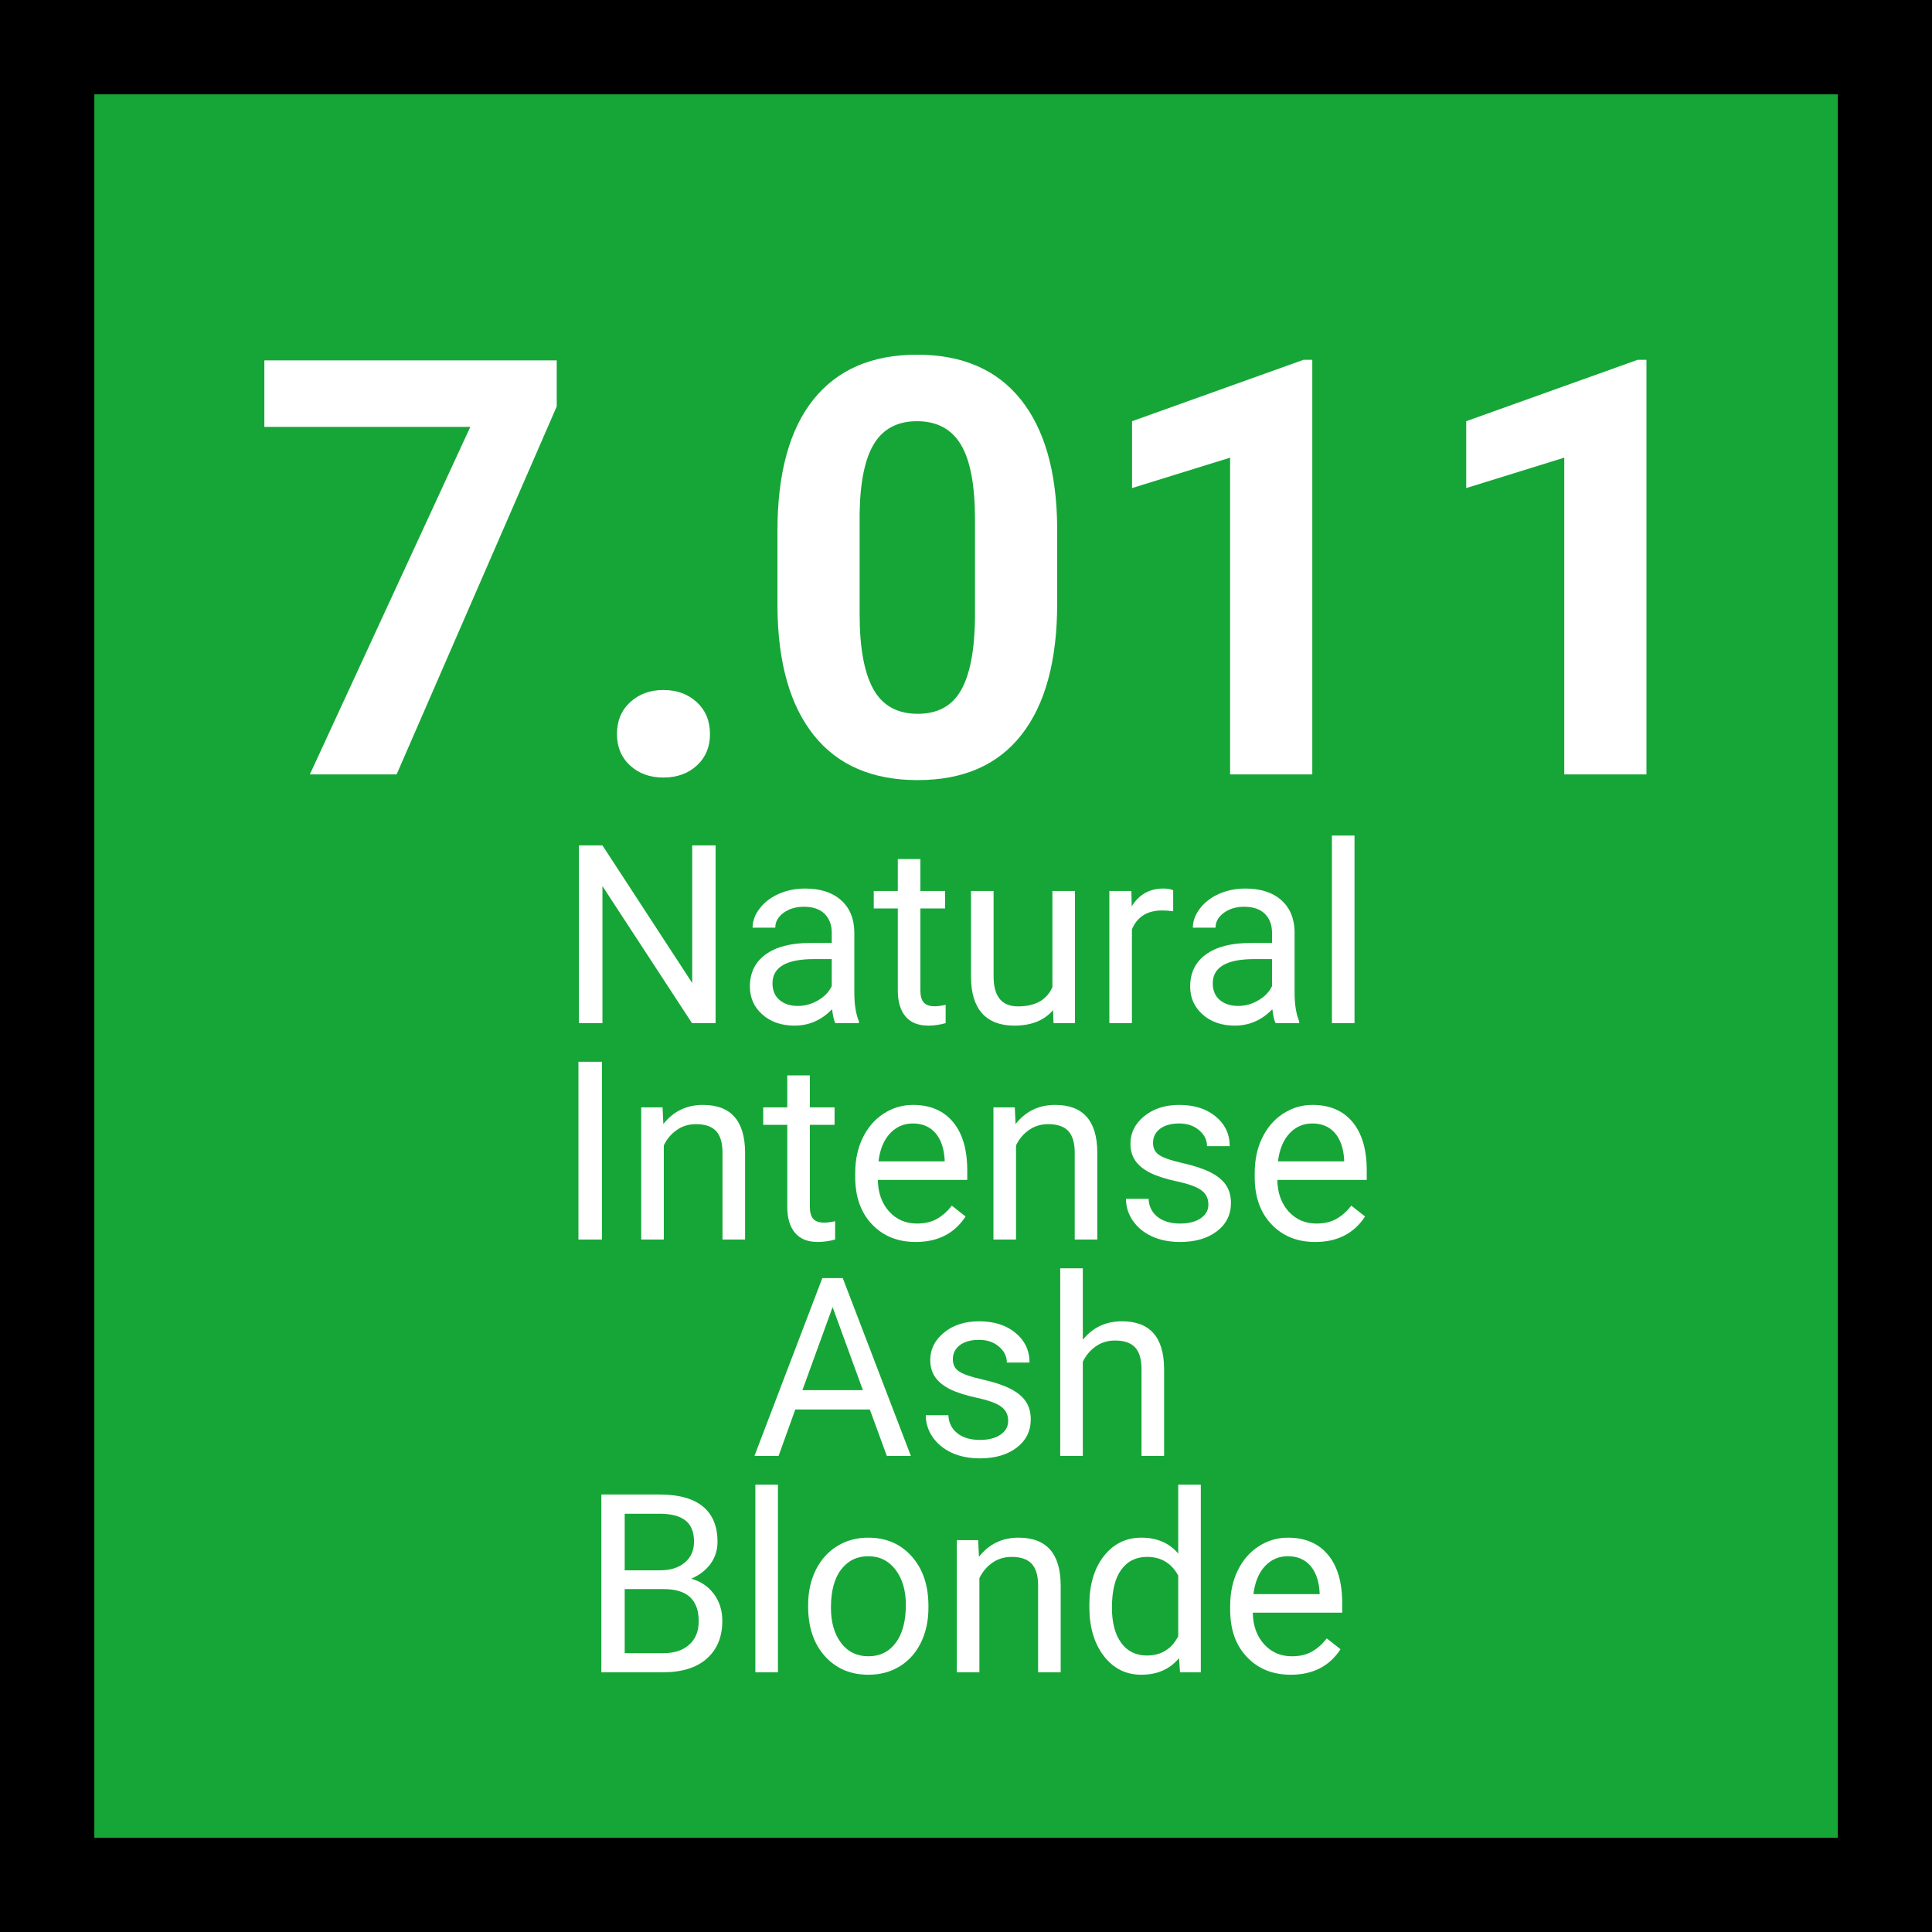 <svg xmlns="http://www.w3.org/2000/svg" xmlns:xlink="http://www.w3.org/1999/xlink" width="360" zoomAndPan="magnify" viewBox="0 0 270 270" height="360" preserveAspectRatio="xMidYMid meet" version="1.2"><defs/><g id="bc36aa5fba"><rect x="0" width="270" y="0" height="270" style="fill:#ffffff;fill-opacity:1;stroke:none;"/><rect x="0" width="270" y="0" height="270" style="fill:#16a637;fill-opacity:1;stroke:none;"/><path style="fill:none;stroke-width:10.742;stroke-linecap:round;stroke-linejoin:round;stroke:#000000;stroke-opacity:1;stroke-miterlimit:10;" d="M 5.371 5.371 L 177.259 5.371 L 177.259 177.259 L 5.371 177.259 Z M 5.371 5.371 " transform="matrix(1.512,0,0,1.512,-3.06,-3.06)"/><g style="fill:#ffffff;fill-opacity:1;"><g transform="translate(34.522, 108.224)"><path style="stroke:none" d="M 43.281 -51.422 L 20.906 0 L 8.781 0 L 31.203 -48.562 L 2.422 -48.562 L 2.422 -57.859 L 43.281 -57.859 Z M 43.281 -51.422 "/></g></g><g style="fill:#ffffff;fill-opacity:1;"><g transform="translate(81.221, 108.224)"><path style="stroke:none" d="M 5 -5.641 C 5 -7.473 5.613 -8.957 6.844 -10.094 C 8.082 -11.227 9.629 -11.797 11.484 -11.797 C 13.367 -11.797 14.926 -11.227 16.156 -10.094 C 17.383 -8.957 18 -7.473 18 -5.641 C 18 -3.836 17.391 -2.375 16.172 -1.25 C 14.953 -0.125 13.391 0.438 11.484 0.438 C 9.598 0.438 8.047 -0.125 6.828 -1.25 C 5.609 -2.375 5 -3.836 5 -5.641 Z M 5 -5.641 "/></g></g><g style="fill:#ffffff;fill-opacity:1;"><g transform="translate(104.868, 108.224)"><path style="stroke:none" d="M 42.875 -23.922 C 42.875 -15.922 41.219 -9.801 37.906 -5.562 C 34.602 -1.32 29.758 0.797 23.375 0.797 C 17.062 0.797 12.234 -1.281 8.891 -5.438 C 5.555 -9.602 3.852 -15.566 3.781 -23.328 L 3.781 -33.984 C 3.781 -42.055 5.453 -48.188 8.797 -52.375 C 12.148 -56.562 16.977 -58.656 23.281 -58.656 C 29.594 -58.656 34.414 -56.582 37.75 -52.438 C 41.094 -48.289 42.801 -42.336 42.875 -34.578 Z M 31.391 -35.609 C 31.391 -40.398 30.734 -43.891 29.422 -46.078 C 28.117 -48.266 26.07 -49.359 23.281 -49.359 C 20.582 -49.359 18.586 -48.316 17.297 -46.234 C 16.016 -44.16 15.336 -40.91 15.266 -36.484 L 15.266 -22.422 C 15.266 -17.703 15.906 -14.195 17.188 -11.906 C 18.469 -9.613 20.531 -8.469 23.375 -8.469 C 26.176 -8.469 28.195 -9.566 29.438 -11.766 C 30.688 -13.961 31.336 -17.328 31.391 -21.859 Z M 31.391 -35.609 "/></g></g><g style="fill:#ffffff;fill-opacity:1;"><g transform="translate(151.566, 108.224)"><path style="stroke:none" d="M 31.828 0 L 20.344 0 L 20.344 -44.266 L 6.641 -40.016 L 6.641 -49.359 L 30.594 -57.938 L 31.828 -57.938 Z M 31.828 0 "/></g></g><g style="fill:#ffffff;fill-opacity:1;"><g transform="translate(198.265, 108.224)"><path style="stroke:none" d="M 31.828 0 L 20.344 0 L 20.344 -44.266 L 6.641 -40.016 L 6.641 -49.359 L 30.594 -57.938 L 31.828 -57.938 Z M 31.828 0 "/></g></g><g style="fill:#ffffff;fill-opacity:1;"><g transform="translate(78.02, 142.988)"><path style="stroke:none" d="M 21.984 0 L 18.688 0 L 6.172 -19.156 L 6.172 0 L 2.891 0 L 2.891 -24.844 L 6.172 -24.844 L 18.719 -5.609 L 18.719 -24.844 L 21.984 -24.844 Z M 21.984 0 "/></g></g><g style="fill:#ffffff;fill-opacity:1;"><g transform="translate(102.94, 142.988)"><path style="stroke:none" d="M 13.797 0 C 13.609 -0.363 13.457 -1.016 13.344 -1.953 C 11.875 -0.422 10.125 0.344 8.094 0.344 C 6.27 0.344 4.773 -0.172 3.609 -1.203 C 2.441 -2.234 1.859 -3.539 1.859 -5.125 C 1.859 -7.039 2.586 -8.531 4.047 -9.594 C 5.516 -10.664 7.57 -11.203 10.219 -11.203 L 13.297 -11.203 L 13.297 -12.641 C 13.297 -13.742 12.961 -14.625 12.297 -15.281 C 11.641 -15.938 10.672 -16.266 9.391 -16.266 C 8.266 -16.266 7.316 -15.977 6.547 -15.406 C 5.785 -14.844 5.406 -14.156 5.406 -13.344 L 2.234 -13.344 C 2.234 -14.27 2.562 -15.16 3.219 -16.016 C 3.875 -16.879 4.758 -17.562 5.875 -18.062 C 7 -18.562 8.234 -18.812 9.578 -18.812 C 11.703 -18.812 13.367 -18.273 14.578 -17.203 C 15.785 -16.141 16.41 -14.676 16.453 -12.812 L 16.453 -4.312 C 16.453 -2.625 16.664 -1.273 17.094 -0.266 L 17.094 0 Z M 8.547 -2.406 C 9.535 -2.406 10.473 -2.66 11.359 -3.172 C 12.254 -3.68 12.898 -4.348 13.297 -5.172 L 13.297 -8.953 L 10.828 -8.953 C 6.953 -8.953 5.016 -7.82 5.016 -5.562 C 5.016 -4.57 5.344 -3.797 6 -3.234 C 6.664 -2.68 7.516 -2.406 8.547 -2.406 Z M 8.547 -2.406 "/></g></g><g style="fill:#ffffff;fill-opacity:1;"><g transform="translate(121.953, 142.988)"><path style="stroke:none" d="M 6.672 -22.938 L 6.672 -18.469 L 10.125 -18.469 L 10.125 -16.031 L 6.672 -16.031 L 6.672 -4.578 C 6.672 -3.836 6.82 -3.281 7.125 -2.906 C 7.438 -2.539 7.961 -2.359 8.703 -2.359 C 9.066 -2.359 9.566 -2.426 10.203 -2.562 L 10.203 0 C 9.367 0.227 8.562 0.344 7.781 0.344 C 6.375 0.344 5.312 -0.082 4.594 -0.938 C 3.875 -1.789 3.516 -3.004 3.516 -4.578 L 3.516 -16.031 L 0.156 -16.031 L 0.156 -18.469 L 3.516 -18.469 L 3.516 -22.938 Z M 6.672 -22.938 "/></g></g><g style="fill:#ffffff;fill-opacity:1;"><g transform="translate(133.372, 142.988)"><path style="stroke:none" d="M 13.797 -1.828 C 12.566 -0.379 10.758 0.344 8.375 0.344 C 6.406 0.344 4.906 -0.227 3.875 -1.375 C 2.852 -2.52 2.336 -4.211 2.328 -6.453 L 2.328 -18.469 L 5.484 -18.469 L 5.484 -6.531 C 5.484 -3.738 6.617 -2.344 8.891 -2.344 C 11.305 -2.344 12.91 -3.238 13.703 -5.031 L 13.703 -18.469 L 16.859 -18.469 L 16.859 0 L 13.859 0 Z M 13.797 -1.828 "/></g></g><g style="fill:#ffffff;fill-opacity:1;"><g transform="translate(152.641, 142.988)"><path style="stroke:none" d="M 11.312 -15.641 C 10.832 -15.711 10.316 -15.75 9.766 -15.75 C 7.691 -15.75 6.285 -14.867 5.547 -13.109 L 5.547 0 L 2.391 0 L 2.391 -18.469 L 5.469 -18.469 L 5.516 -16.328 C 6.547 -17.984 8.016 -18.812 9.922 -18.812 C 10.535 -18.812 11 -18.727 11.312 -18.562 Z M 11.312 -15.641 "/></g></g><g style="fill:#ffffff;fill-opacity:1;"><g transform="translate(164.469, 142.988)"><path style="stroke:none" d="M 13.797 0 C 13.609 -0.363 13.457 -1.016 13.344 -1.953 C 11.875 -0.422 10.125 0.344 8.094 0.344 C 6.27 0.344 4.773 -0.172 3.609 -1.203 C 2.441 -2.234 1.859 -3.539 1.859 -5.125 C 1.859 -7.039 2.586 -8.531 4.047 -9.594 C 5.516 -10.664 7.57 -11.203 10.219 -11.203 L 13.297 -11.203 L 13.297 -12.641 C 13.297 -13.742 12.961 -14.625 12.297 -15.281 C 11.641 -15.938 10.672 -16.266 9.391 -16.266 C 8.266 -16.266 7.316 -15.977 6.547 -15.406 C 5.785 -14.844 5.406 -14.156 5.406 -13.344 L 2.234 -13.344 C 2.234 -14.27 2.562 -15.16 3.219 -16.016 C 3.875 -16.879 4.758 -17.562 5.875 -18.062 C 7 -18.562 8.234 -18.812 9.578 -18.812 C 11.703 -18.812 13.367 -18.273 14.578 -17.203 C 15.785 -16.141 16.41 -14.676 16.453 -12.812 L 16.453 -4.312 C 16.453 -2.625 16.664 -1.273 17.094 -0.266 L 17.094 0 Z M 8.547 -2.406 C 9.535 -2.406 10.473 -2.66 11.359 -3.172 C 12.254 -3.68 12.898 -4.348 13.297 -5.172 L 13.297 -8.953 L 10.828 -8.953 C 6.953 -8.953 5.016 -7.82 5.016 -5.562 C 5.016 -4.57 5.344 -3.797 6 -3.234 C 6.664 -2.68 7.516 -2.406 8.547 -2.406 Z M 8.547 -2.406 "/></g></g><g style="fill:#ffffff;fill-opacity:1;"><g transform="translate(183.483, 142.988)"><path style="stroke:none" d="M 5.812 0 L 2.656 0 L 2.656 -26.219 L 5.812 -26.219 Z M 5.812 0 "/></g></g><g style="fill:#ffffff;fill-opacity:1;"><g transform="translate(77.713, 173.226)"><path style="stroke:none" d="M 6.406 0 L 3.125 0 L 3.125 -24.844 L 6.406 -24.844 Z M 6.406 0 "/></g></g><g style="fill:#ffffff;fill-opacity:1;"><g transform="translate(87.22, 173.226)"><path style="stroke:none" d="M 5.375 -18.469 L 5.484 -16.141 C 6.891 -17.922 8.734 -18.812 11.016 -18.812 C 14.91 -18.812 16.875 -16.609 16.906 -12.203 L 16.906 0 L 13.75 0 L 13.75 -12.219 C 13.738 -13.551 13.438 -14.535 12.844 -15.172 C 12.25 -15.805 11.316 -16.125 10.047 -16.125 C 9.023 -16.125 8.125 -15.848 7.344 -15.297 C 6.57 -14.754 5.973 -14.039 5.547 -13.156 L 5.547 0 L 2.391 0 L 2.391 -18.469 Z M 5.375 -18.469 "/></g></g><g style="fill:#ffffff;fill-opacity:1;"><g transform="translate(106.507, 173.226)"><path style="stroke:none" d="M 6.672 -22.938 L 6.672 -18.469 L 10.125 -18.469 L 10.125 -16.031 L 6.672 -16.031 L 6.672 -4.578 C 6.672 -3.836 6.82 -3.281 7.125 -2.906 C 7.438 -2.539 7.961 -2.359 8.703 -2.359 C 9.066 -2.359 9.566 -2.426 10.203 -2.562 L 10.203 0 C 9.367 0.227 8.562 0.344 7.781 0.344 C 6.375 0.344 5.312 -0.082 4.594 -0.938 C 3.875 -1.789 3.516 -3.004 3.516 -4.578 L 3.516 -16.031 L 0.156 -16.031 L 0.156 -18.469 L 3.516 -18.469 L 3.516 -22.938 Z M 6.672 -22.938 "/></g></g><g style="fill:#ffffff;fill-opacity:1;"><g transform="translate(117.925, 173.226)"><path style="stroke:none" d="M 10.047 0.344 C 7.547 0.344 5.508 -0.477 3.938 -2.125 C 2.375 -3.77 1.594 -5.969 1.594 -8.719 L 1.594 -9.297 C 1.594 -11.129 1.941 -12.766 2.641 -14.203 C 3.336 -15.648 4.312 -16.781 5.562 -17.594 C 6.82 -18.406 8.188 -18.812 9.656 -18.812 C 12.062 -18.812 13.926 -18.02 15.25 -16.438 C 16.582 -14.852 17.25 -12.586 17.25 -9.641 L 17.25 -8.328 L 4.75 -8.328 C 4.789 -6.504 5.32 -5.031 6.344 -3.906 C 7.363 -2.789 8.656 -2.234 10.219 -2.234 C 11.332 -2.234 12.273 -2.457 13.047 -2.906 C 13.828 -3.363 14.508 -3.973 15.094 -4.734 L 17.016 -3.219 C 15.461 -0.844 13.141 0.344 10.047 0.344 Z M 9.656 -16.219 C 8.383 -16.219 7.316 -15.754 6.453 -14.828 C 5.586 -13.898 5.051 -12.598 4.844 -10.922 L 14.094 -10.922 L 14.094 -11.156 C 14 -12.758 13.566 -14.004 12.797 -14.891 C 12.023 -15.773 10.977 -16.219 9.656 -16.219 Z M 9.656 -16.219 "/></g></g><g style="fill:#ffffff;fill-opacity:1;"><g transform="translate(136.444, 173.226)"><path style="stroke:none" d="M 5.375 -18.469 L 5.484 -16.141 C 6.891 -17.922 8.734 -18.812 11.016 -18.812 C 14.91 -18.812 16.875 -16.609 16.906 -12.203 L 16.906 0 L 13.75 0 L 13.75 -12.219 C 13.738 -13.551 13.438 -14.535 12.844 -15.172 C 12.25 -15.805 11.316 -16.125 10.047 -16.125 C 9.023 -16.125 8.125 -15.848 7.344 -15.297 C 6.57 -14.754 5.973 -14.039 5.547 -13.156 L 5.547 0 L 2.391 0 L 2.391 -18.469 Z M 5.375 -18.469 "/></g></g><g style="fill:#ffffff;fill-opacity:1;"><g transform="translate(155.731, 173.226)"><path style="stroke:none" d="M 13.141 -4.891 C 13.141 -5.742 12.816 -6.406 12.172 -6.875 C 11.535 -7.352 10.414 -7.766 8.812 -8.109 C 7.219 -8.453 5.945 -8.859 5 -9.328 C 4.062 -9.805 3.367 -10.375 2.922 -11.031 C 2.473 -11.695 2.25 -12.484 2.25 -13.391 C 2.25 -14.91 2.891 -16.191 4.172 -17.234 C 5.453 -18.285 7.086 -18.812 9.078 -18.812 C 11.172 -18.812 12.867 -18.27 14.172 -17.188 C 15.473 -16.102 16.125 -14.723 16.125 -13.047 L 12.953 -13.047 C 12.953 -13.91 12.582 -14.656 11.844 -15.281 C 11.113 -15.906 10.191 -16.219 9.078 -16.219 C 7.93 -16.219 7.031 -15.969 6.375 -15.469 C 5.727 -14.969 5.406 -14.312 5.406 -13.5 C 5.406 -12.738 5.707 -12.164 6.312 -11.781 C 6.914 -11.395 8.004 -11.023 9.578 -10.672 C 11.16 -10.316 12.438 -9.895 13.406 -9.406 C 14.383 -8.914 15.109 -8.328 15.578 -7.641 C 16.055 -6.953 16.297 -6.113 16.297 -5.125 C 16.297 -3.469 15.633 -2.141 14.312 -1.141 C 13 -0.148 11.289 0.344 9.188 0.344 C 7.707 0.344 6.395 0.082 5.25 -0.438 C 4.113 -0.969 3.223 -1.703 2.578 -2.641 C 1.941 -3.578 1.625 -4.594 1.625 -5.688 L 4.781 -5.688 C 4.832 -4.625 5.254 -3.781 6.047 -3.156 C 6.836 -2.539 7.883 -2.234 9.188 -2.234 C 10.375 -2.234 11.328 -2.473 12.047 -2.953 C 12.773 -3.441 13.141 -4.086 13.141 -4.891 Z M 13.141 -4.891 "/></g></g><g style="fill:#ffffff;fill-opacity:1;"><g transform="translate(173.754, 173.226)"><path style="stroke:none" d="M 10.047 0.344 C 7.547 0.344 5.508 -0.477 3.938 -2.125 C 2.375 -3.77 1.594 -5.969 1.594 -8.719 L 1.594 -9.297 C 1.594 -11.129 1.941 -12.766 2.641 -14.203 C 3.336 -15.648 4.312 -16.781 5.562 -17.594 C 6.82 -18.406 8.188 -18.812 9.656 -18.812 C 12.062 -18.812 13.926 -18.02 15.25 -16.438 C 16.582 -14.852 17.25 -12.586 17.25 -9.641 L 17.25 -8.328 L 4.75 -8.328 C 4.789 -6.504 5.32 -5.031 6.344 -3.906 C 7.363 -2.789 8.656 -2.234 10.219 -2.234 C 11.332 -2.234 12.273 -2.457 13.047 -2.906 C 13.828 -3.363 14.508 -3.973 15.094 -4.734 L 17.016 -3.219 C 15.461 -0.844 13.141 0.344 10.047 0.344 Z M 9.656 -16.219 C 8.383 -16.219 7.316 -15.754 6.453 -14.828 C 5.586 -13.898 5.051 -12.598 4.844 -10.922 L 14.094 -10.922 L 14.094 -11.156 C 14 -12.758 13.566 -14.004 12.797 -14.891 C 12.023 -15.773 10.977 -16.219 9.656 -16.219 Z M 9.656 -16.219 "/></g></g><g style="fill:#ffffff;fill-opacity:1;"><g transform="translate(104.951, 203.465)"><path style="stroke:none" d="M 16.609 -6.484 L 6.188 -6.484 L 3.859 0 L 0.484 0 L 9.969 -24.844 L 12.828 -24.844 L 22.344 0 L 18.984 0 Z M 7.188 -9.188 L 15.641 -9.188 L 11.406 -20.797 Z M 7.188 -9.188 "/></g></g><g style="fill:#ffffff;fill-opacity:1;"><g transform="translate(127.754, 203.465)"><path style="stroke:none" d="M 13.141 -4.891 C 13.141 -5.742 12.816 -6.406 12.172 -6.875 C 11.535 -7.352 10.414 -7.766 8.812 -8.109 C 7.219 -8.453 5.945 -8.859 5 -9.328 C 4.062 -9.805 3.367 -10.375 2.922 -11.031 C 2.473 -11.695 2.25 -12.484 2.25 -13.391 C 2.25 -14.91 2.891 -16.191 4.172 -17.234 C 5.453 -18.285 7.086 -18.812 9.078 -18.812 C 11.172 -18.812 12.867 -18.27 14.172 -17.188 C 15.473 -16.102 16.125 -14.723 16.125 -13.047 L 12.953 -13.047 C 12.953 -13.91 12.582 -14.656 11.844 -15.281 C 11.113 -15.906 10.191 -16.219 9.078 -16.219 C 7.93 -16.219 7.031 -15.969 6.375 -15.469 C 5.727 -14.969 5.406 -14.312 5.406 -13.5 C 5.406 -12.738 5.707 -12.164 6.312 -11.781 C 6.914 -11.395 8.004 -11.023 9.578 -10.672 C 11.16 -10.316 12.438 -9.895 13.406 -9.406 C 14.383 -8.914 15.109 -8.328 15.578 -7.641 C 16.055 -6.953 16.297 -6.113 16.297 -5.125 C 16.297 -3.469 15.633 -2.141 14.312 -1.141 C 13 -0.148 11.289 0.344 9.188 0.344 C 7.707 0.344 6.395 0.082 5.25 -0.438 C 4.113 -0.969 3.223 -1.703 2.578 -2.641 C 1.941 -3.578 1.625 -4.594 1.625 -5.688 L 4.781 -5.688 C 4.832 -4.625 5.254 -3.781 6.047 -3.156 C 6.836 -2.539 7.883 -2.234 9.188 -2.234 C 10.375 -2.234 11.328 -2.473 12.047 -2.953 C 12.773 -3.441 13.141 -4.086 13.141 -4.891 Z M 13.141 -4.891 "/></g></g><g style="fill:#ffffff;fill-opacity:1;"><g transform="translate(145.778, 203.465)"><path style="stroke:none" d="M 5.547 -16.234 C 6.941 -17.953 8.766 -18.812 11.016 -18.812 C 14.91 -18.812 16.875 -16.609 16.906 -12.203 L 16.906 0 L 13.75 0 L 13.75 -12.219 C 13.738 -13.551 13.438 -14.535 12.844 -15.172 C 12.25 -15.805 11.316 -16.125 10.047 -16.125 C 9.023 -16.125 8.125 -15.848 7.344 -15.297 C 6.57 -14.754 5.973 -14.039 5.547 -13.156 L 5.547 0 L 2.391 0 L 2.391 -26.219 L 5.547 -26.219 Z M 5.547 -16.234 "/></g></g><g style="fill:#ffffff;fill-opacity:1;"><g transform="translate(81.147, 233.703)"><path style="stroke:none" d="M 2.891 0 L 2.891 -24.844 L 11.016 -24.844 C 13.703 -24.844 15.723 -24.285 17.078 -23.172 C 18.441 -22.055 19.125 -20.41 19.125 -18.234 C 19.125 -17.066 18.797 -16.035 18.141 -15.141 C 17.484 -14.254 16.586 -13.566 15.453 -13.078 C 16.785 -12.703 17.844 -11.988 18.625 -10.938 C 19.406 -9.883 19.797 -8.629 19.797 -7.172 C 19.797 -4.941 19.07 -3.188 17.625 -1.906 C 16.188 -0.633 14.145 0 11.5 0 Z M 6.156 -11.625 L 6.156 -2.672 L 11.578 -2.672 C 13.098 -2.672 14.297 -3.066 15.172 -3.859 C 16.055 -4.648 16.5 -5.742 16.5 -7.141 C 16.5 -10.129 14.875 -11.625 11.625 -11.625 Z M 6.156 -14.25 L 11.109 -14.25 C 12.547 -14.25 13.691 -14.609 14.547 -15.328 C 15.41 -16.047 15.844 -17.02 15.844 -18.25 C 15.844 -19.613 15.441 -20.602 14.641 -21.219 C 13.848 -21.844 12.641 -22.156 11.016 -22.156 L 6.156 -22.156 Z M 6.156 -14.25 "/></g></g><g style="fill:#ffffff;fill-opacity:1;"><g transform="translate(102.908, 233.703)"><path style="stroke:none" d="M 5.812 0 L 2.656 0 L 2.656 -26.219 L 5.812 -26.219 Z M 5.812 0 "/></g></g><g style="fill:#ffffff;fill-opacity:1;"><g transform="translate(111.391, 233.703)"><path style="stroke:none" d="M 1.547 -9.406 C 1.547 -11.219 1.898 -12.844 2.609 -14.281 C 3.328 -15.727 4.32 -16.844 5.594 -17.625 C 6.863 -18.414 8.312 -18.812 9.938 -18.812 C 12.445 -18.812 14.477 -17.938 16.031 -16.188 C 17.582 -14.445 18.359 -12.133 18.359 -9.25 L 18.359 -9.031 C 18.359 -7.227 18.016 -5.613 17.328 -4.188 C 16.641 -2.758 15.656 -1.645 14.375 -0.844 C 13.094 -0.051 11.625 0.344 9.969 0.344 C 7.469 0.344 5.438 -0.523 3.875 -2.266 C 2.32 -4.004 1.547 -6.312 1.547 -9.188 Z M 4.734 -9.031 C 4.734 -6.977 5.207 -5.332 6.156 -4.094 C 7.102 -2.852 8.375 -2.234 9.969 -2.234 C 11.57 -2.234 12.844 -2.859 13.781 -4.109 C 14.727 -5.367 15.203 -7.133 15.203 -9.406 C 15.203 -11.426 14.723 -13.066 13.766 -14.328 C 12.805 -15.586 11.531 -16.219 9.938 -16.219 C 8.375 -16.219 7.113 -15.598 6.156 -14.359 C 5.207 -13.117 4.734 -11.344 4.734 -9.031 Z M 4.734 -9.031 "/></g></g><g style="fill:#ffffff;fill-opacity:1;"><g transform="translate(131.326, 233.703)"><path style="stroke:none" d="M 5.375 -18.469 L 5.484 -16.141 C 6.891 -17.922 8.734 -18.812 11.016 -18.812 C 14.91 -18.812 16.875 -16.609 16.906 -12.203 L 16.906 0 L 13.75 0 L 13.75 -12.219 C 13.738 -13.551 13.438 -14.535 12.844 -15.172 C 12.25 -15.805 11.316 -16.125 10.047 -16.125 C 9.023 -16.125 8.125 -15.848 7.344 -15.297 C 6.57 -14.754 5.973 -14.039 5.547 -13.156 L 5.547 0 L 2.391 0 L 2.391 -18.469 Z M 5.375 -18.469 "/></g></g><g style="fill:#ffffff;fill-opacity:1;"><g transform="translate(150.613, 233.703)"><path style="stroke:none" d="M 1.625 -9.391 C 1.625 -12.223 2.297 -14.5 3.641 -16.219 C 4.984 -17.945 6.738 -18.812 8.906 -18.812 C 11.07 -18.812 12.785 -18.07 14.047 -16.594 L 14.047 -26.219 L 17.203 -26.219 L 17.203 0 L 14.297 0 L 14.156 -1.984 C 12.883 -0.43 11.125 0.344 8.875 0.344 C 6.738 0.344 4.992 -0.531 3.641 -2.281 C 2.297 -4.039 1.625 -6.328 1.625 -9.141 Z M 4.781 -9.031 C 4.781 -6.938 5.211 -5.297 6.078 -4.109 C 6.941 -2.93 8.133 -2.344 9.656 -2.344 C 11.656 -2.344 13.117 -3.238 14.047 -5.031 L 14.047 -13.516 C 13.098 -15.254 11.645 -16.125 9.688 -16.125 C 8.145 -16.125 6.941 -15.523 6.078 -14.328 C 5.211 -13.141 4.781 -11.375 4.781 -9.031 Z M 4.781 -9.031 "/></g></g><g style="fill:#ffffff;fill-opacity:1;"><g transform="translate(170.326, 233.703)"><path style="stroke:none" d="M 10.047 0.344 C 7.547 0.344 5.508 -0.477 3.938 -2.125 C 2.375 -3.77 1.594 -5.969 1.594 -8.719 L 1.594 -9.297 C 1.594 -11.129 1.941 -12.766 2.641 -14.203 C 3.336 -15.648 4.312 -16.781 5.562 -17.594 C 6.82 -18.406 8.188 -18.812 9.656 -18.812 C 12.062 -18.812 13.926 -18.02 15.25 -16.438 C 16.582 -14.852 17.25 -12.586 17.25 -9.641 L 17.25 -8.328 L 4.75 -8.328 C 4.789 -6.504 5.32 -5.031 6.344 -3.906 C 7.363 -2.789 8.656 -2.234 10.219 -2.234 C 11.332 -2.234 12.273 -2.457 13.047 -2.906 C 13.828 -3.363 14.508 -3.973 15.094 -4.734 L 17.016 -3.219 C 15.461 -0.844 13.141 0.344 10.047 0.344 Z M 9.656 -16.219 C 8.383 -16.219 7.316 -15.754 6.453 -14.828 C 5.586 -13.898 5.051 -12.598 4.844 -10.922 L 14.094 -10.922 L 14.094 -11.156 C 14 -12.758 13.566 -14.004 12.797 -14.891 C 12.023 -15.773 10.977 -16.219 9.656 -16.219 Z M 9.656 -16.219 "/></g></g></g></svg>